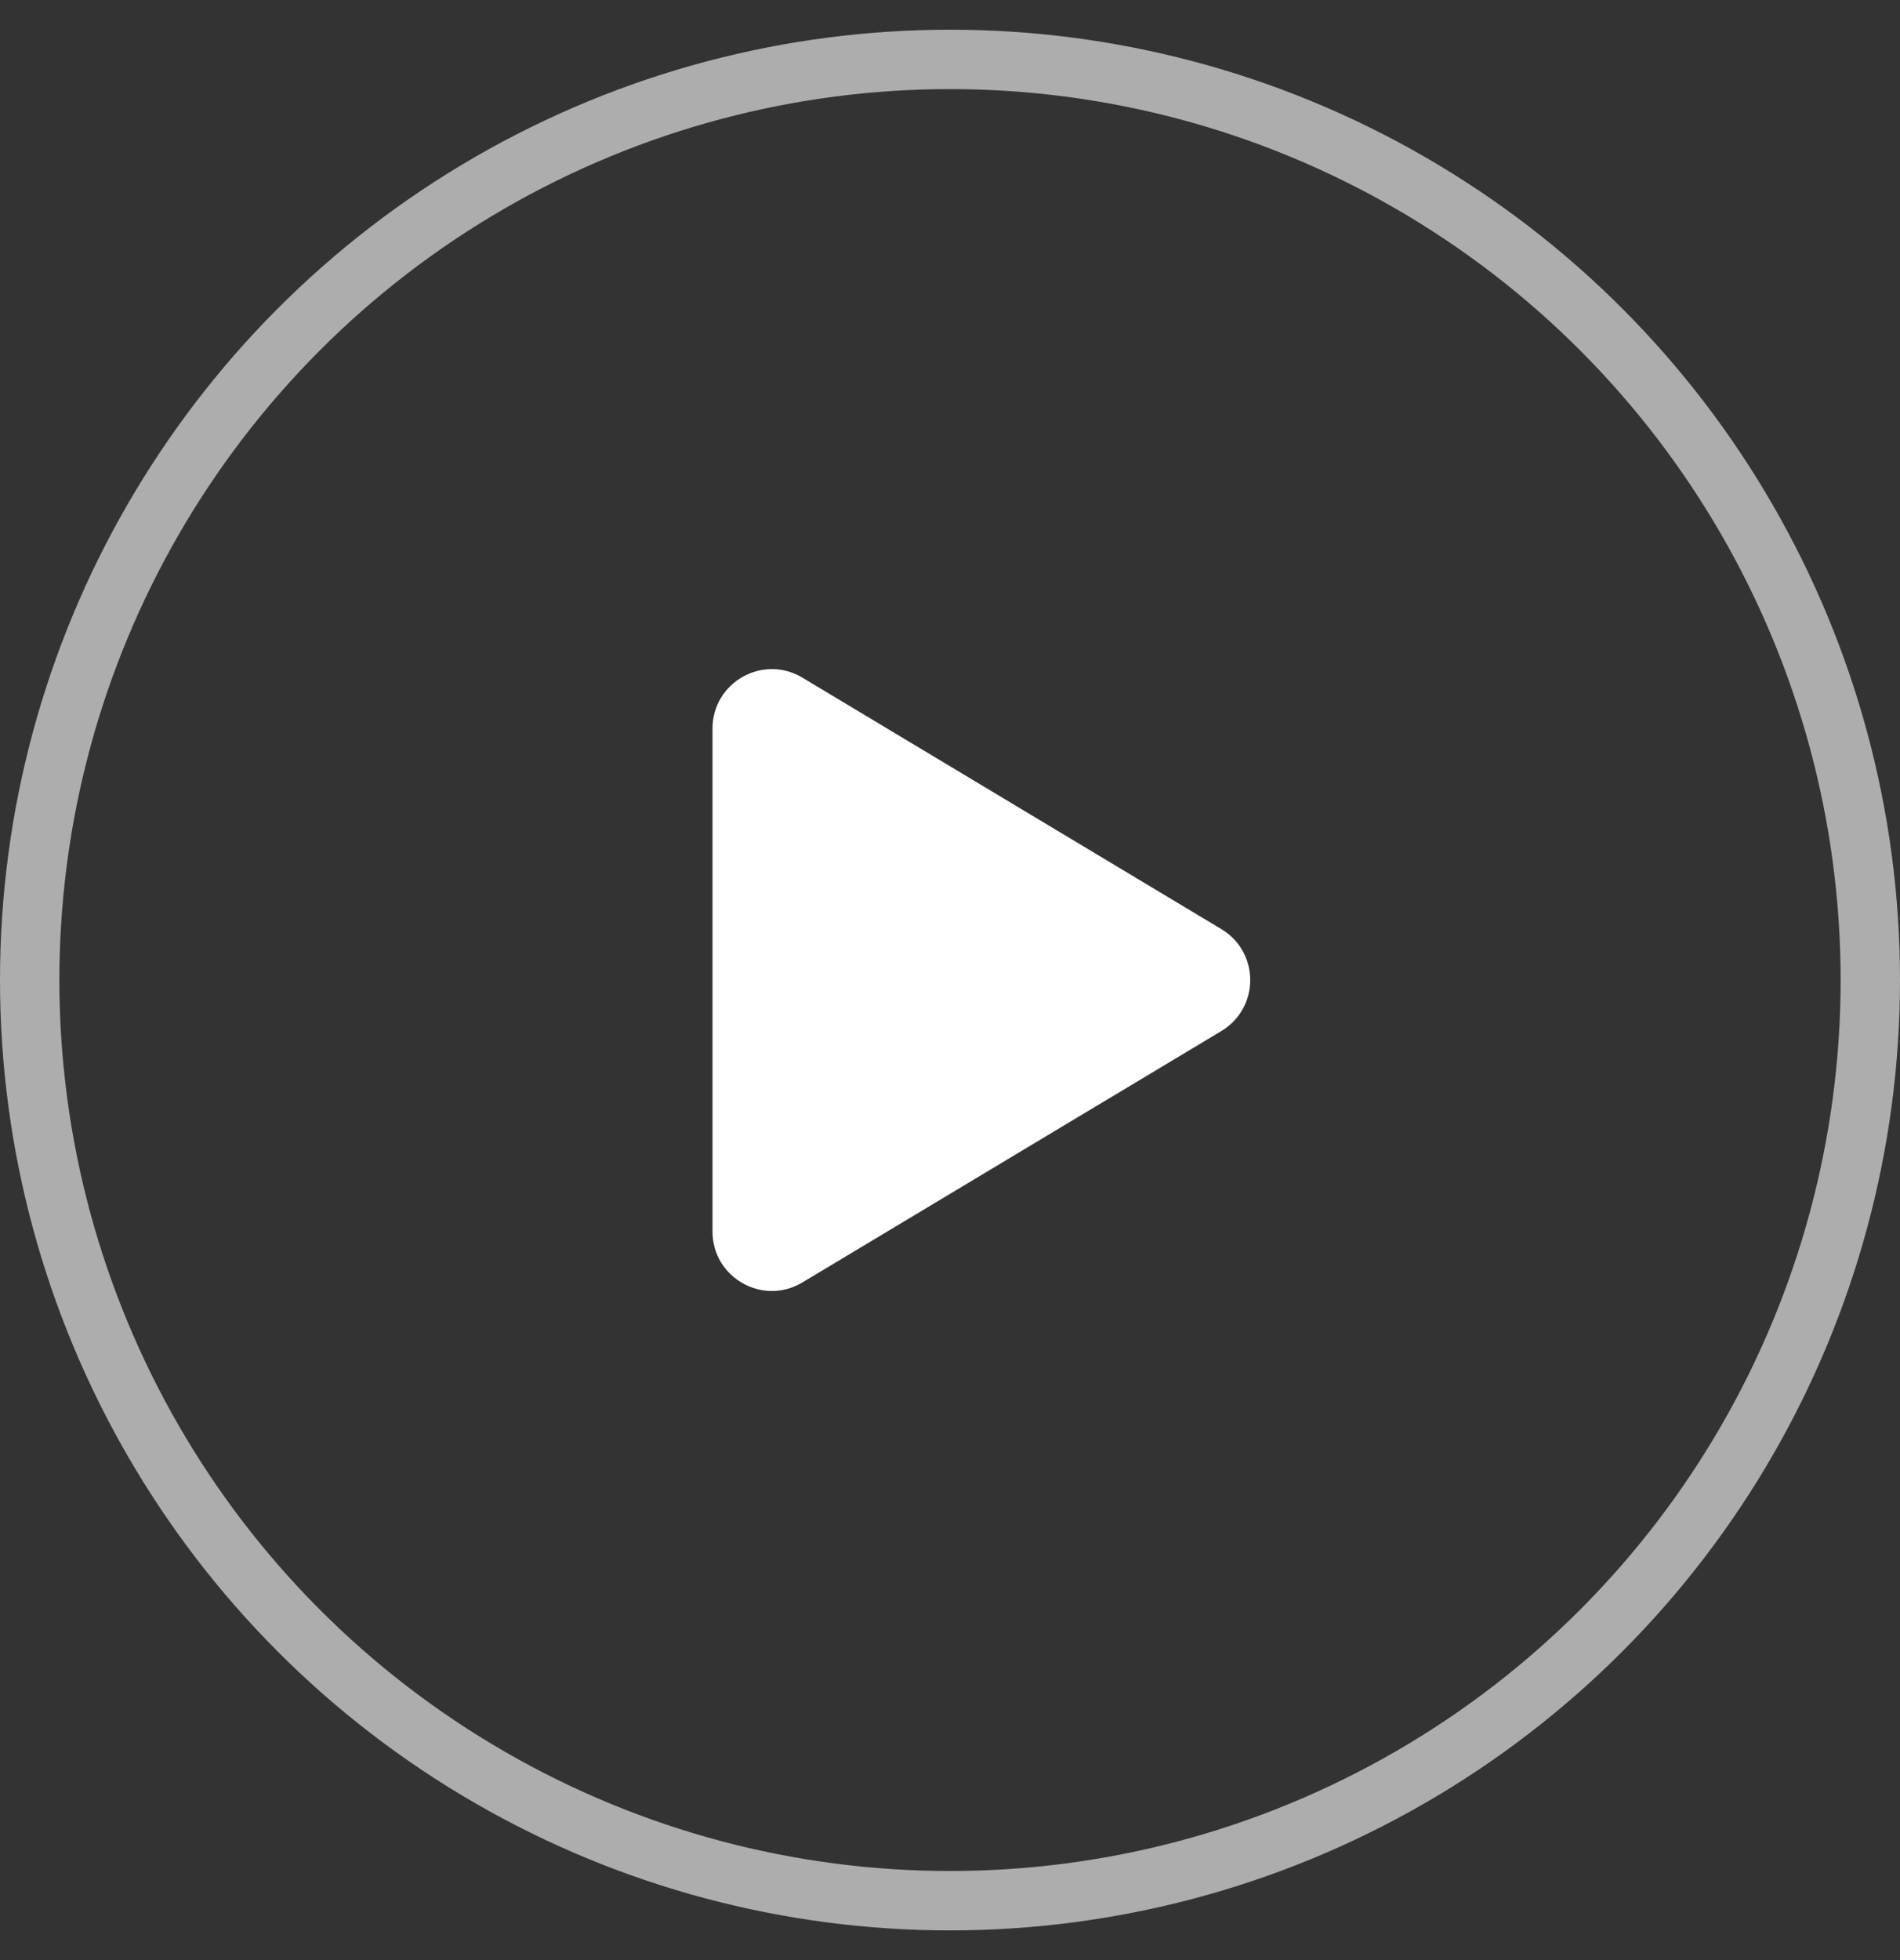 <svg width="32" height="33" viewBox="0 0 32 33" fill="none" xmlns="http://www.w3.org/2000/svg">
<rect x="0" y="0" width="32" height="33" fill="#333333" stroke="none"/>
<circle opacity="0.6" cx="16" cy="16.5" r="15.5" stroke="white"/>
<path d="M20.571 15.643C21.218 16.031 21.218 16.969 20.571 17.358L13.514 21.591C12.848 21.991 12 21.511 12 20.734L12 12.266C12 11.489 12.848 11.009 13.514 11.409L20.571 15.643Z" fill="white"/>
</svg>
